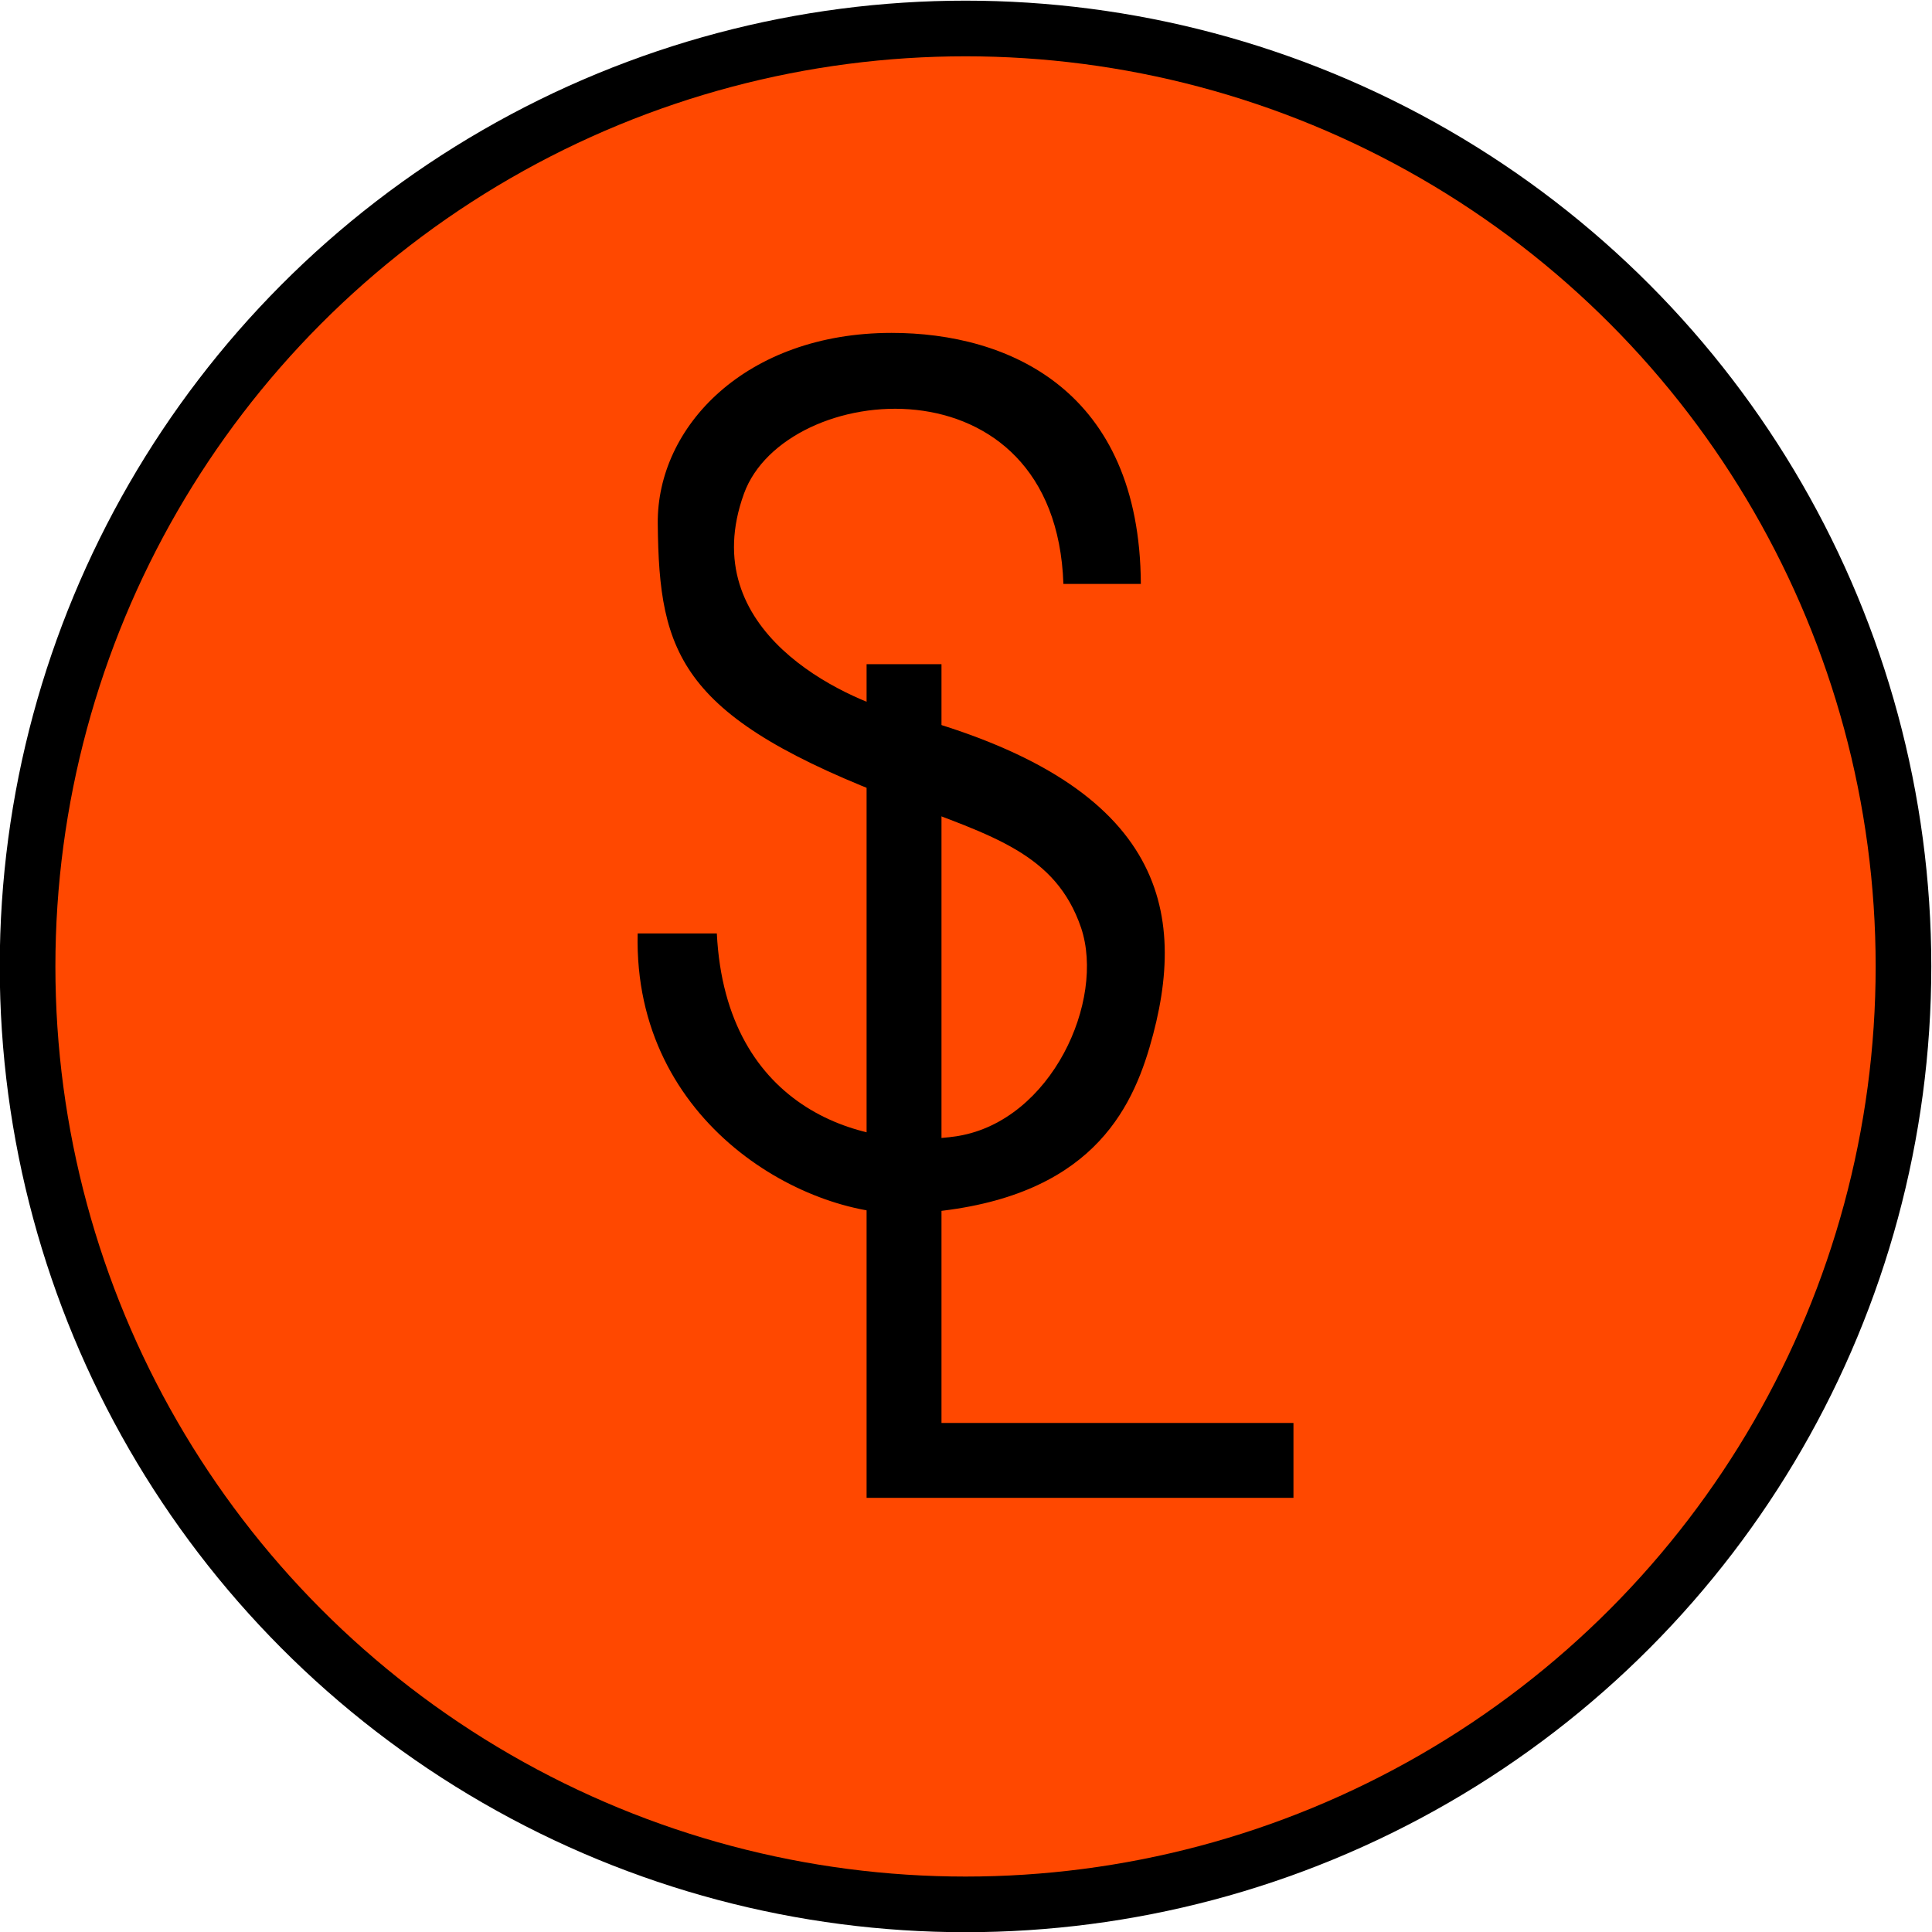 <?xml version="1.0" encoding="UTF-8" standalone="no"?>
<svg
   xmlns:dc="http://purl.org/dc/elements/1.1/"
   xmlns:cc="http://creativecommons.org/ns#"
   xmlns:rdf="http://www.w3.org/1999/02/22-rdf-syntax-ns#"
   xmlns:svg="http://www.w3.org/2000/svg"
   xmlns="http://www.w3.org/2000/svg"
   xmlns:sodipodi="http://sodipodi.sourceforge.net/DTD/sodipodi-0.dtd"
   xmlns:inkscape="http://www.inkscape.org/namespaces/inkscape"
   version="1.1"
   id="svg833"
   xml:space="preserve"
   width="600"
   height="600"
   viewBox="0 0 600 600"
   sodipodi:docname="Logo Stade Lavallois - 1920s.svg"
   inkscape:version="1.0 (4035a4f, 2020-05-01)"><defs
     id="defs837" /><sodipodi:namedview
     inkscape:document-rotation="0"
     pagecolor="#ffffff"
     bordercolor="#666666"
     borderopacity="1"
     objecttolerance="10"
     gridtolerance="10"
     guidetolerance="10"
     inkscape:pageopacity="0"
     inkscape:pageshadow="2"
     inkscape:window-width="1440"
     inkscape:window-height="756"
     id="namedview835"
     showgrid="false"
     inkscape:zoom="1.0084457"
     inkscape:cx="112.25618"
     inkscape:cy="94.473952"
     inkscape:window-x="0"
     inkscape:window-y="25"
     inkscape:window-maximized="0"
     inkscape:current-layer="g841" /><g
     id="g841"
     inkscape:groupmode="layer"
     inkscape:label="logo"
     transform="matrix(1.333,0,0,-1.333,-334.255,904.561)"><g
       transform="matrix(2.681,0,0,2.681,-421.406,-1140.41)"
       id="g1860"><circle
         r="83.925"
         transform="scale(1,-1)"
         cy="-594.496"
         cx="334.616"
         id="circle1852"
         style="fill:#000000;fill-rule:evenodd;stroke-width:2.167" /><circle
         style="fill:#ff4800;fill-opacity:1;fill-rule:evenodd;stroke-width:2.042"
         id="path1850"
         cx="334.616"
         cy="-594.496"
         transform="scale(1,-1)"
         r="79.09" /></g><g
       transform="matrix(2.681,0,0,2.681,-422.909,-1140.41)"
       id="g1856"><path
         style="fill:#000000;stroke:none;stroke-width:0.225;stroke-linecap:butt;stroke-linejoin:miter;stroke-miterlimit:4;stroke-dasharray:none;stroke-opacity:1"
         d="m 343.683,627.736 h 6.729 c -0.088,16.84 -11.493,21.819 -21.672,21.814 -12.651,-0.006 -20.392,-8.14 -20.308,-16.569 0.113,-11.448 1.912,-16.887 21.14,-24.135 7.997,-3.014 13.442,-4.545 15.648,-10.993 2.12,-6.344 -2.569,-16.711 -10.665,-18.088 -8.086,-1.295 -20.216,2.165 -20.99,17.597 h -6.879 c -0.398,-16.681 14.864,-24.855 23.858,-24.33 14.721,0.859 18.797,8.225 20.626,14.446 3.526,11.993 1.162,23.052 -21.677,29.026 -4.803,1.256 -17.911,7.096 -13.569,19.078 3.578,9.873 27.081,12.143 27.758,-7.844 z"
         id="path1841"
         sodipodi:nodetypes="ccsssccccssssc" /><path
         id="rect1843"
         style="fill:#000000;fill-rule:evenodd;stroke-width:1.046"
         d="m 385.246,201.301 v 96.592 h 49.459 v -8.676 h -40.781 v -87.916 z"
         transform="matrix(0.75,0,0,-0.75,37.645,771.736)"
         sodipodi:nodetypes="ccccccc" /></g></g></svg>
